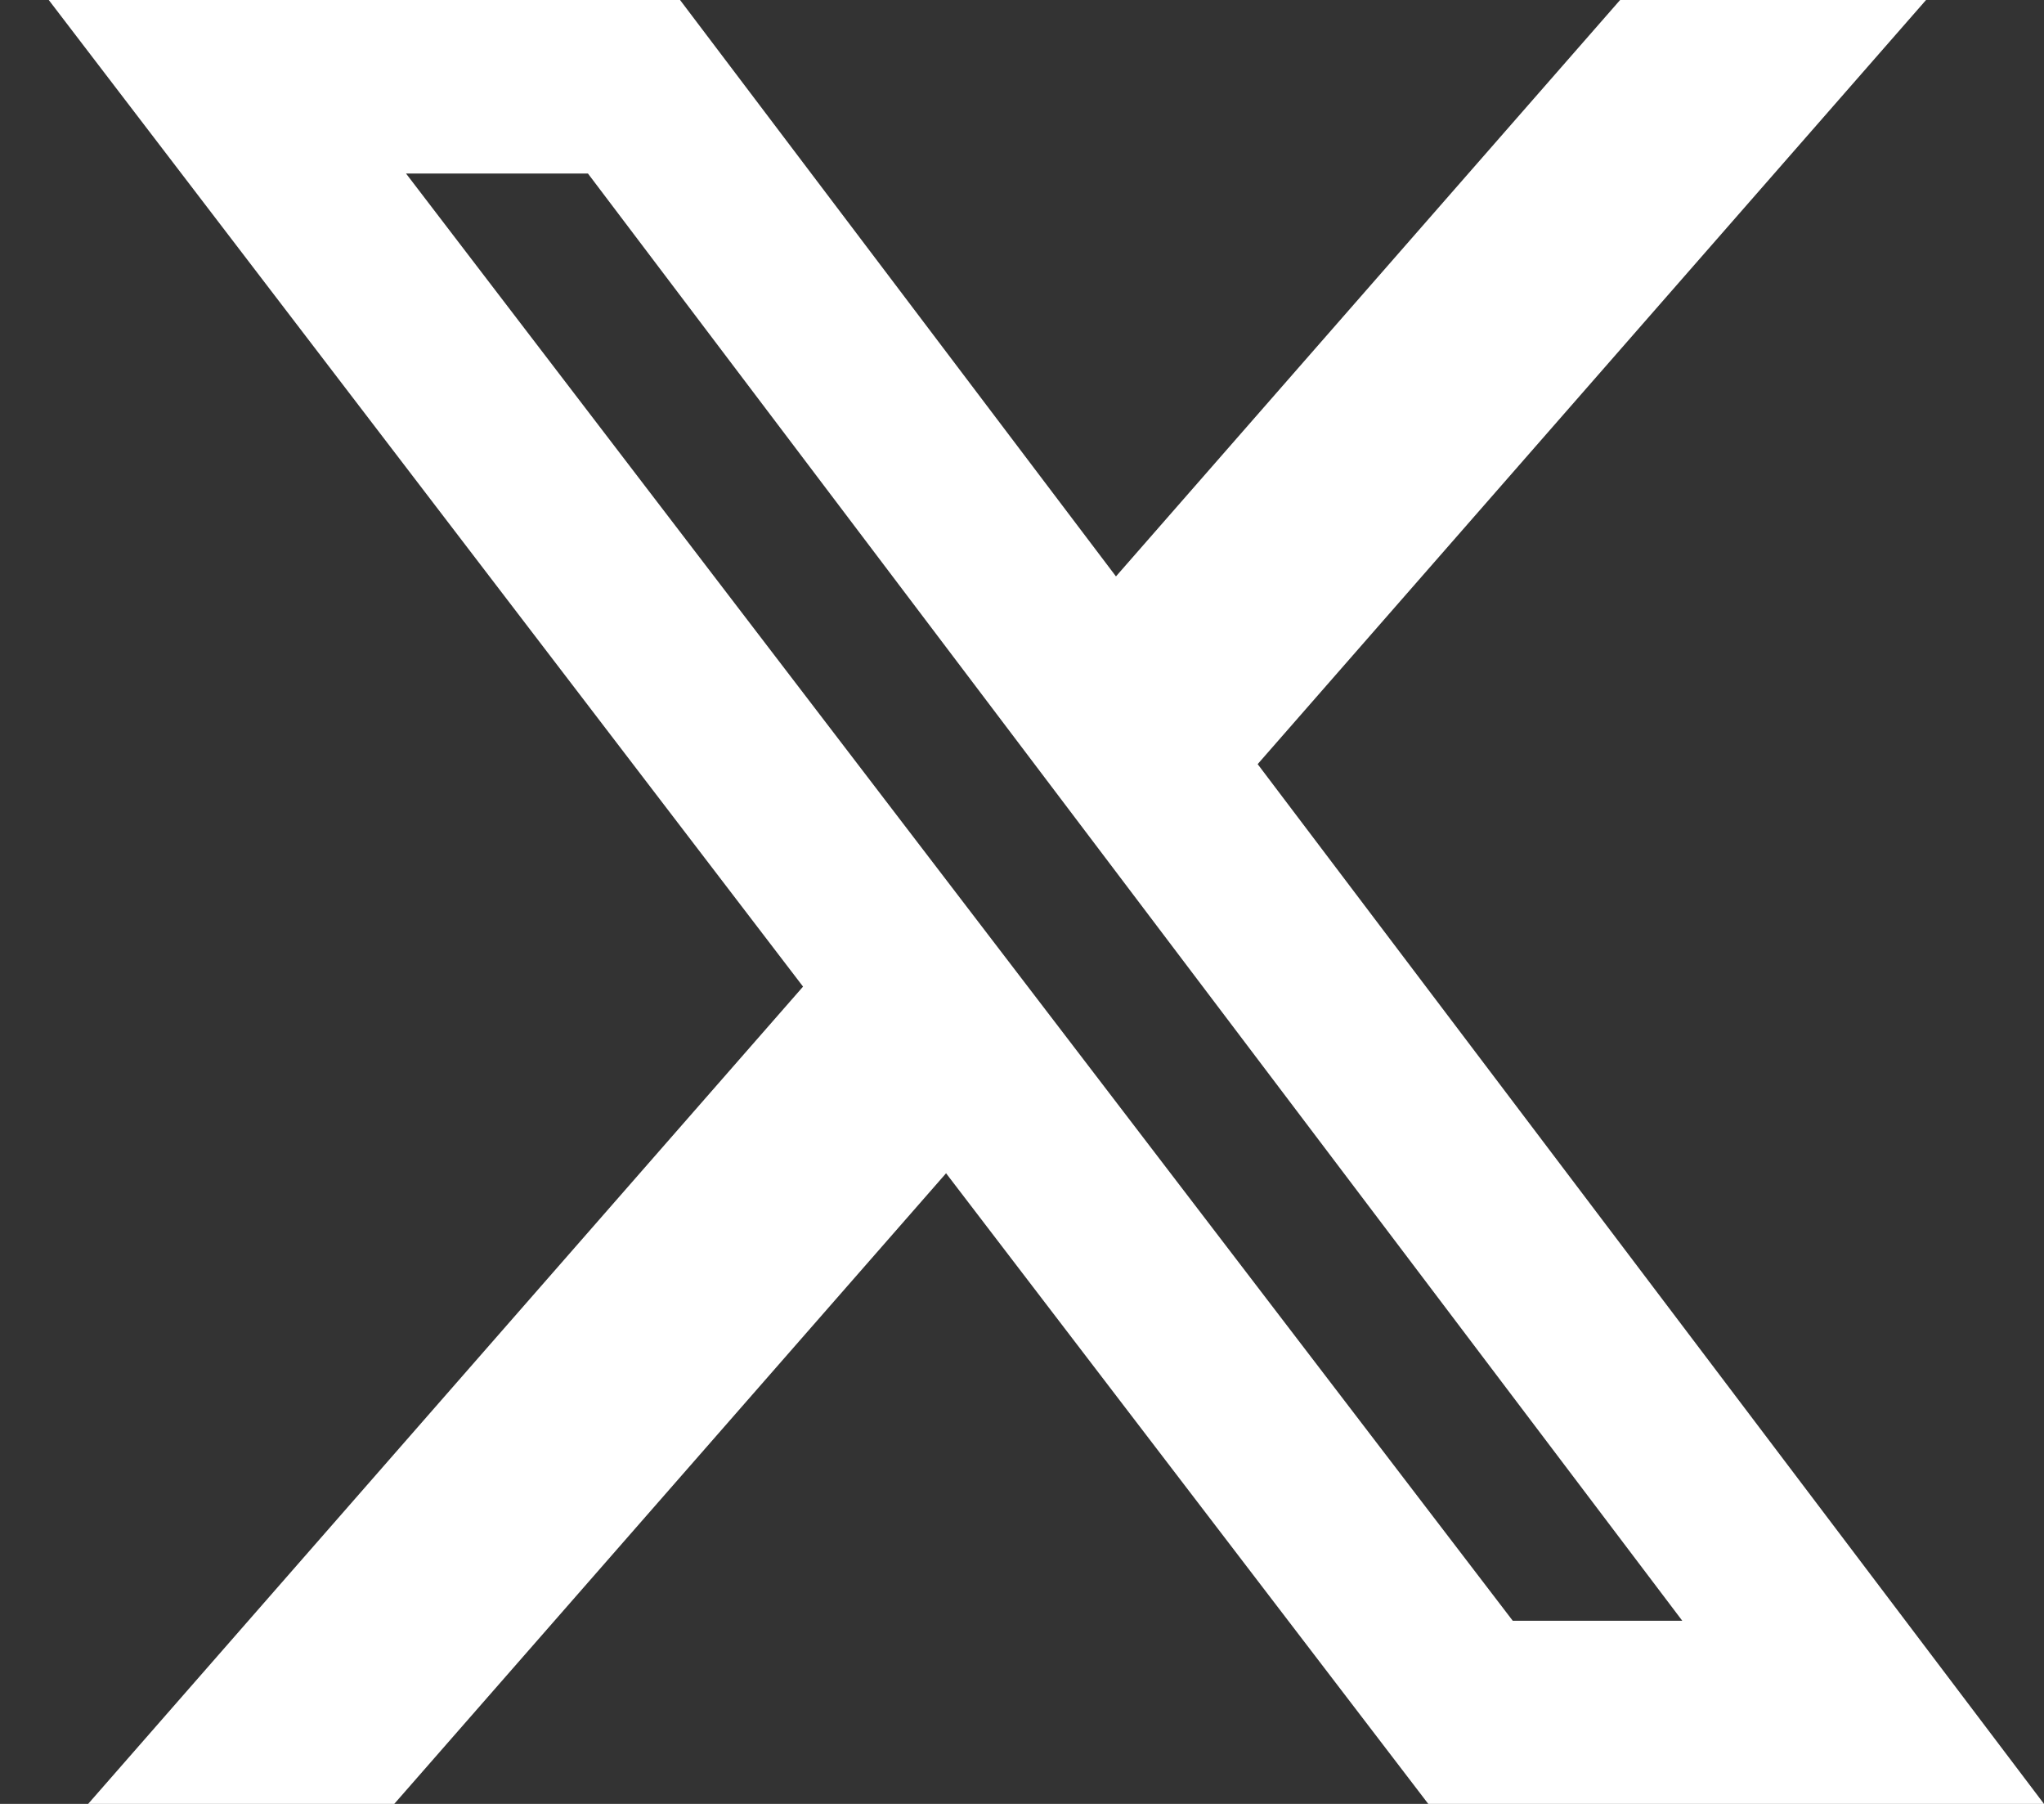 <svg fill="none" xmlns="http://www.w3.org/2000/svg" viewBox="0 0 34 30"><rect x="0" y="0" width="34" height="30" fill="#333333" stroke="none"/><path d="M26.949 0H32.038L20.92 12.708L34 30H23.758L15.737 19.512L6.558 30H1.466L13.358 16.408L0.811 0H11.312L18.563 9.586L26.949 0ZM25.163 26.954H27.983L9.78 2.886H6.754L25.163 26.954Z" fill="white"/></svg>